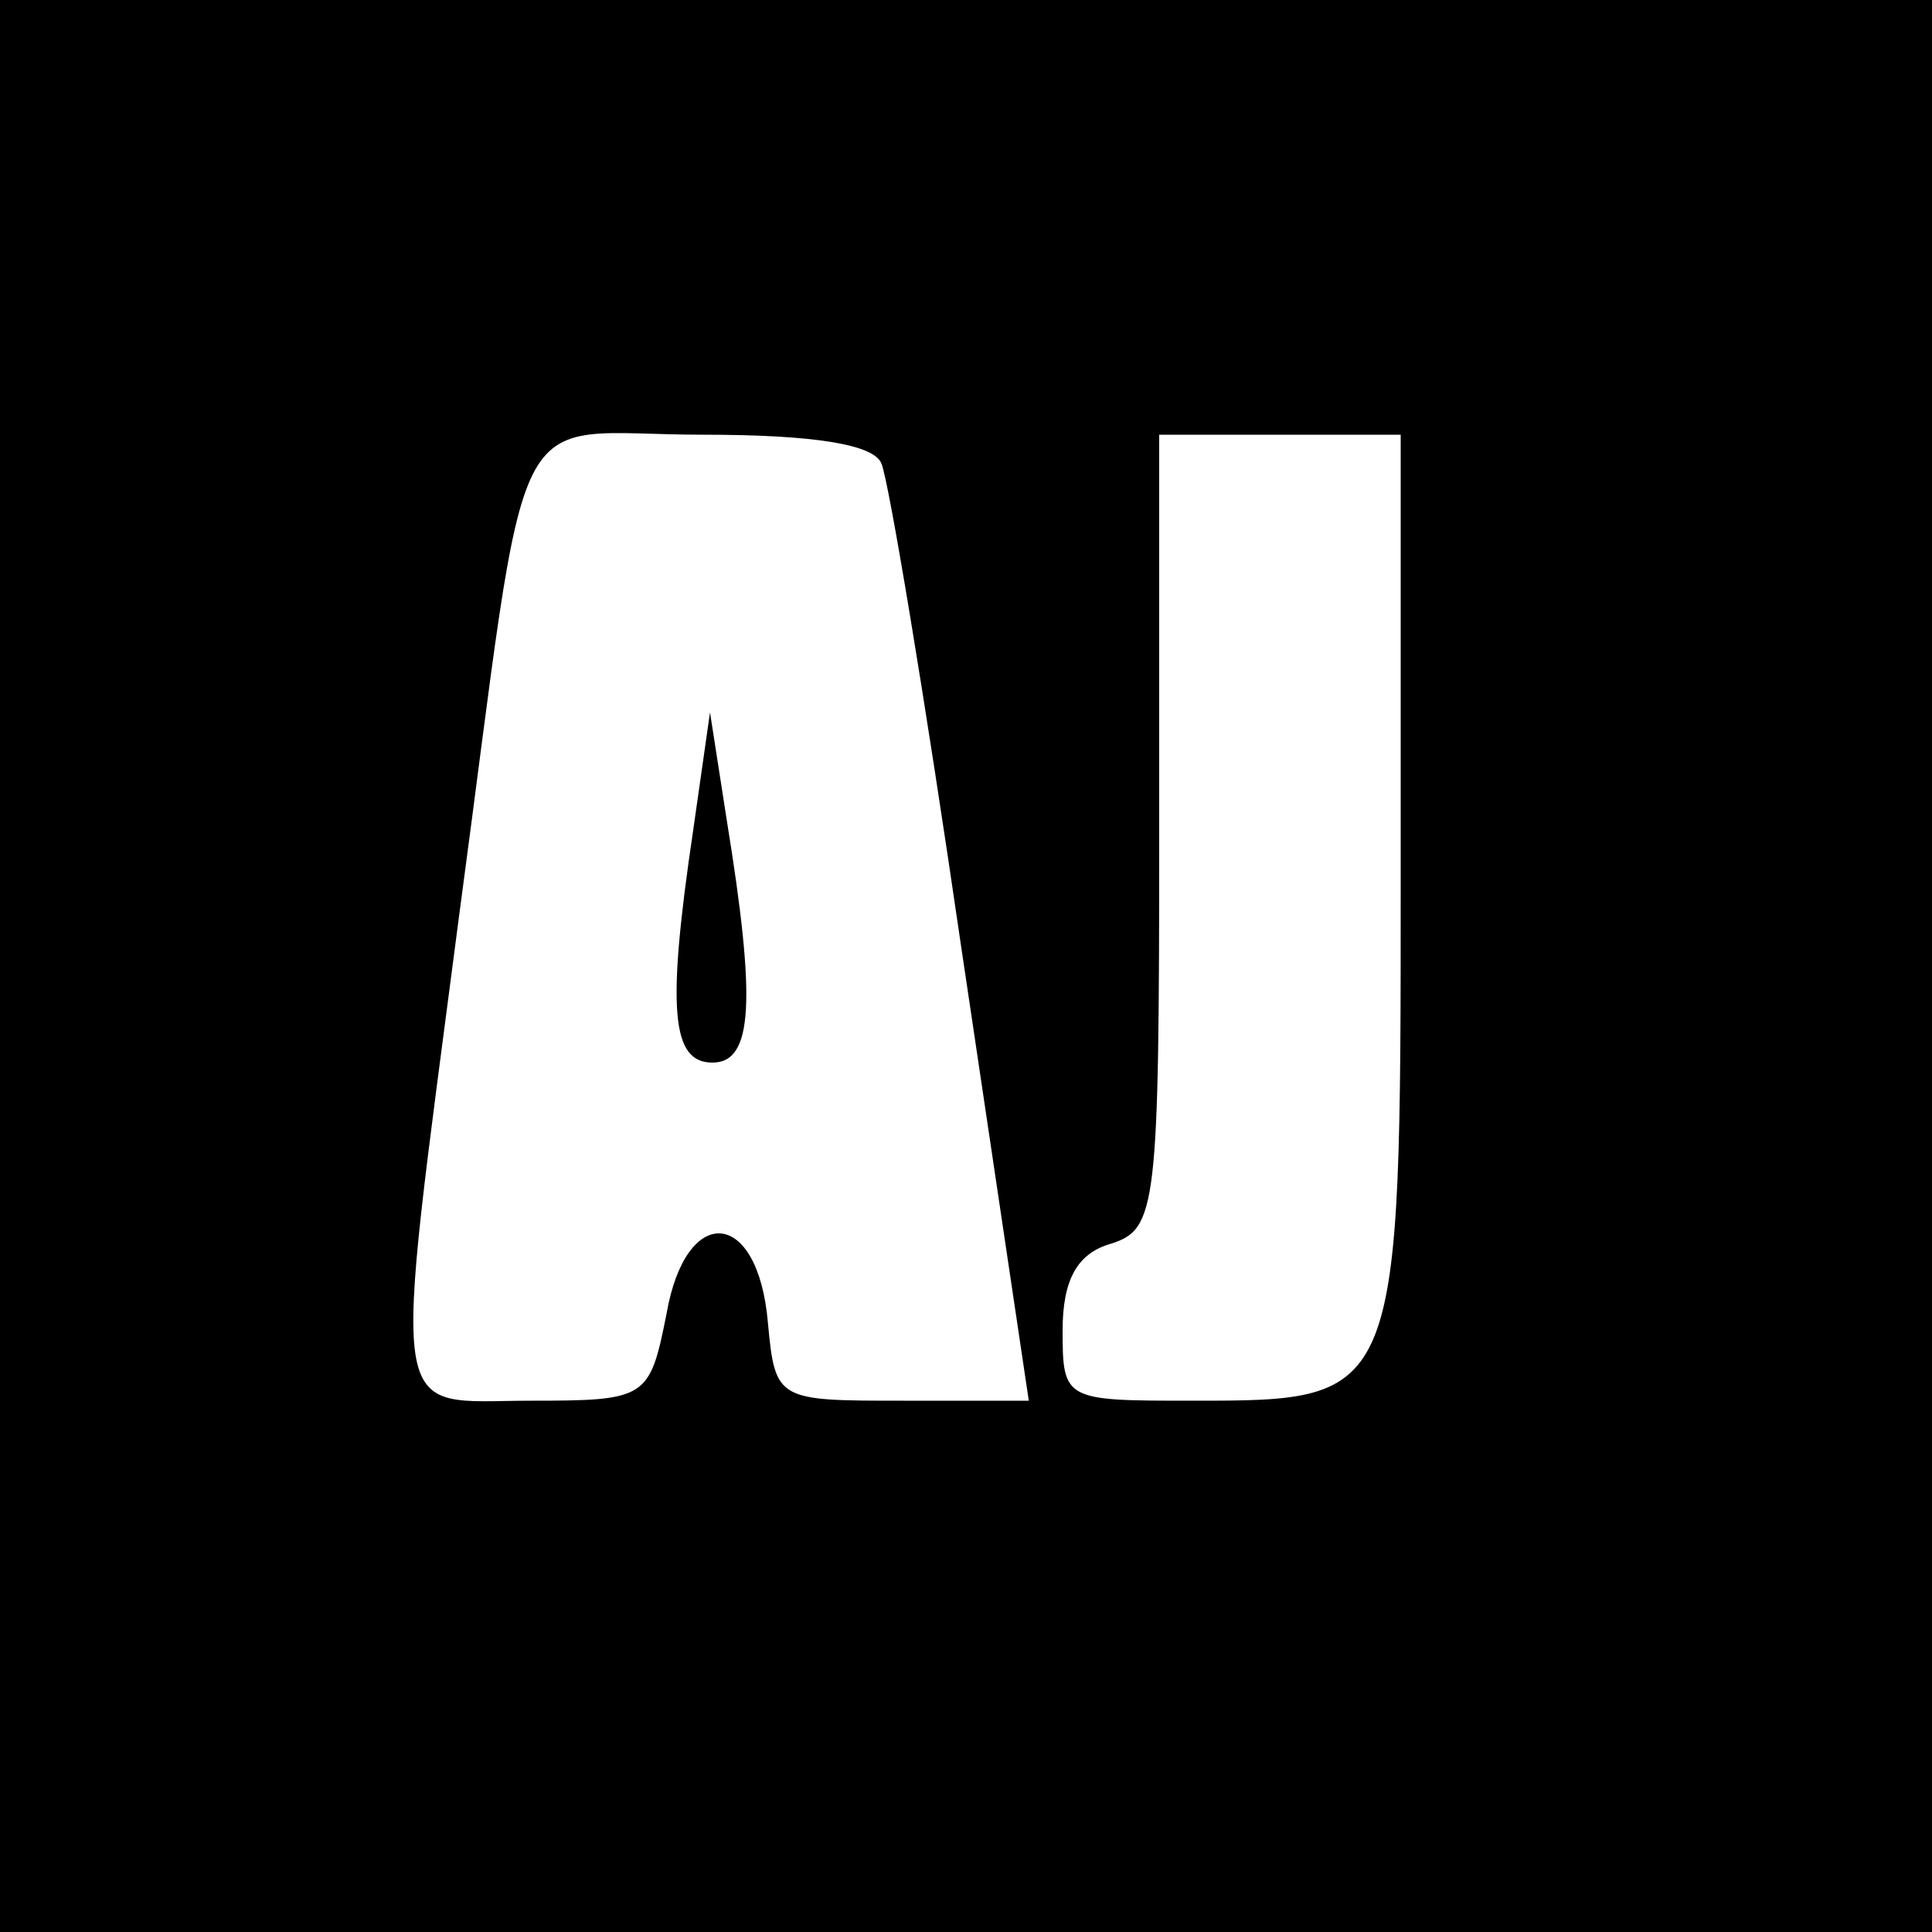 <?xml version="1.0" standalone="no"?>
<!DOCTYPE svg PUBLIC "-//W3C//DTD SVG 20010904//EN"
 "http://www.w3.org/TR/2001/REC-SVG-20010904/DTD/svg10.dtd">
<svg version="1.0" xmlns="http://www.w3.org/2000/svg"
 width="80pt" height="80pt" viewBox="0 0 80 80"
 preserveAspectRatio="xMidYMid meet">
<g transform="translate(0,80) scale(0.1,-0.1)"
fill="#000000" stroke="none">
<path d="M0 400 l0 -400 400 0 400 0 0 400 0 400 -400 0 -400 0 0 -400z m365
208 c3 -7 18 -97 33 -200 l28 -188 -52 0 c-52 0 -53 0 -56 32 -4 48 -34 50
-42 4 -7 -35 -8 -36 -56 -36 -60 0 -58 -15 -30 200 30 223 18 200 101 200 46
0 71 -4 74 -12z m215 -172 c0 -216 0 -216 -86 -216 -53 0 -54 0 -54 29 0 21 6
32 20 36 19 6 20 15 20 171 l0 164 50 0 50 0 0 -184z"/>
<path d="M287 456 c-11 -74 -9 -96 8 -96 17 0 18 26 6 100 l-7 45 -7 -49z"/>
</g>
</svg>
